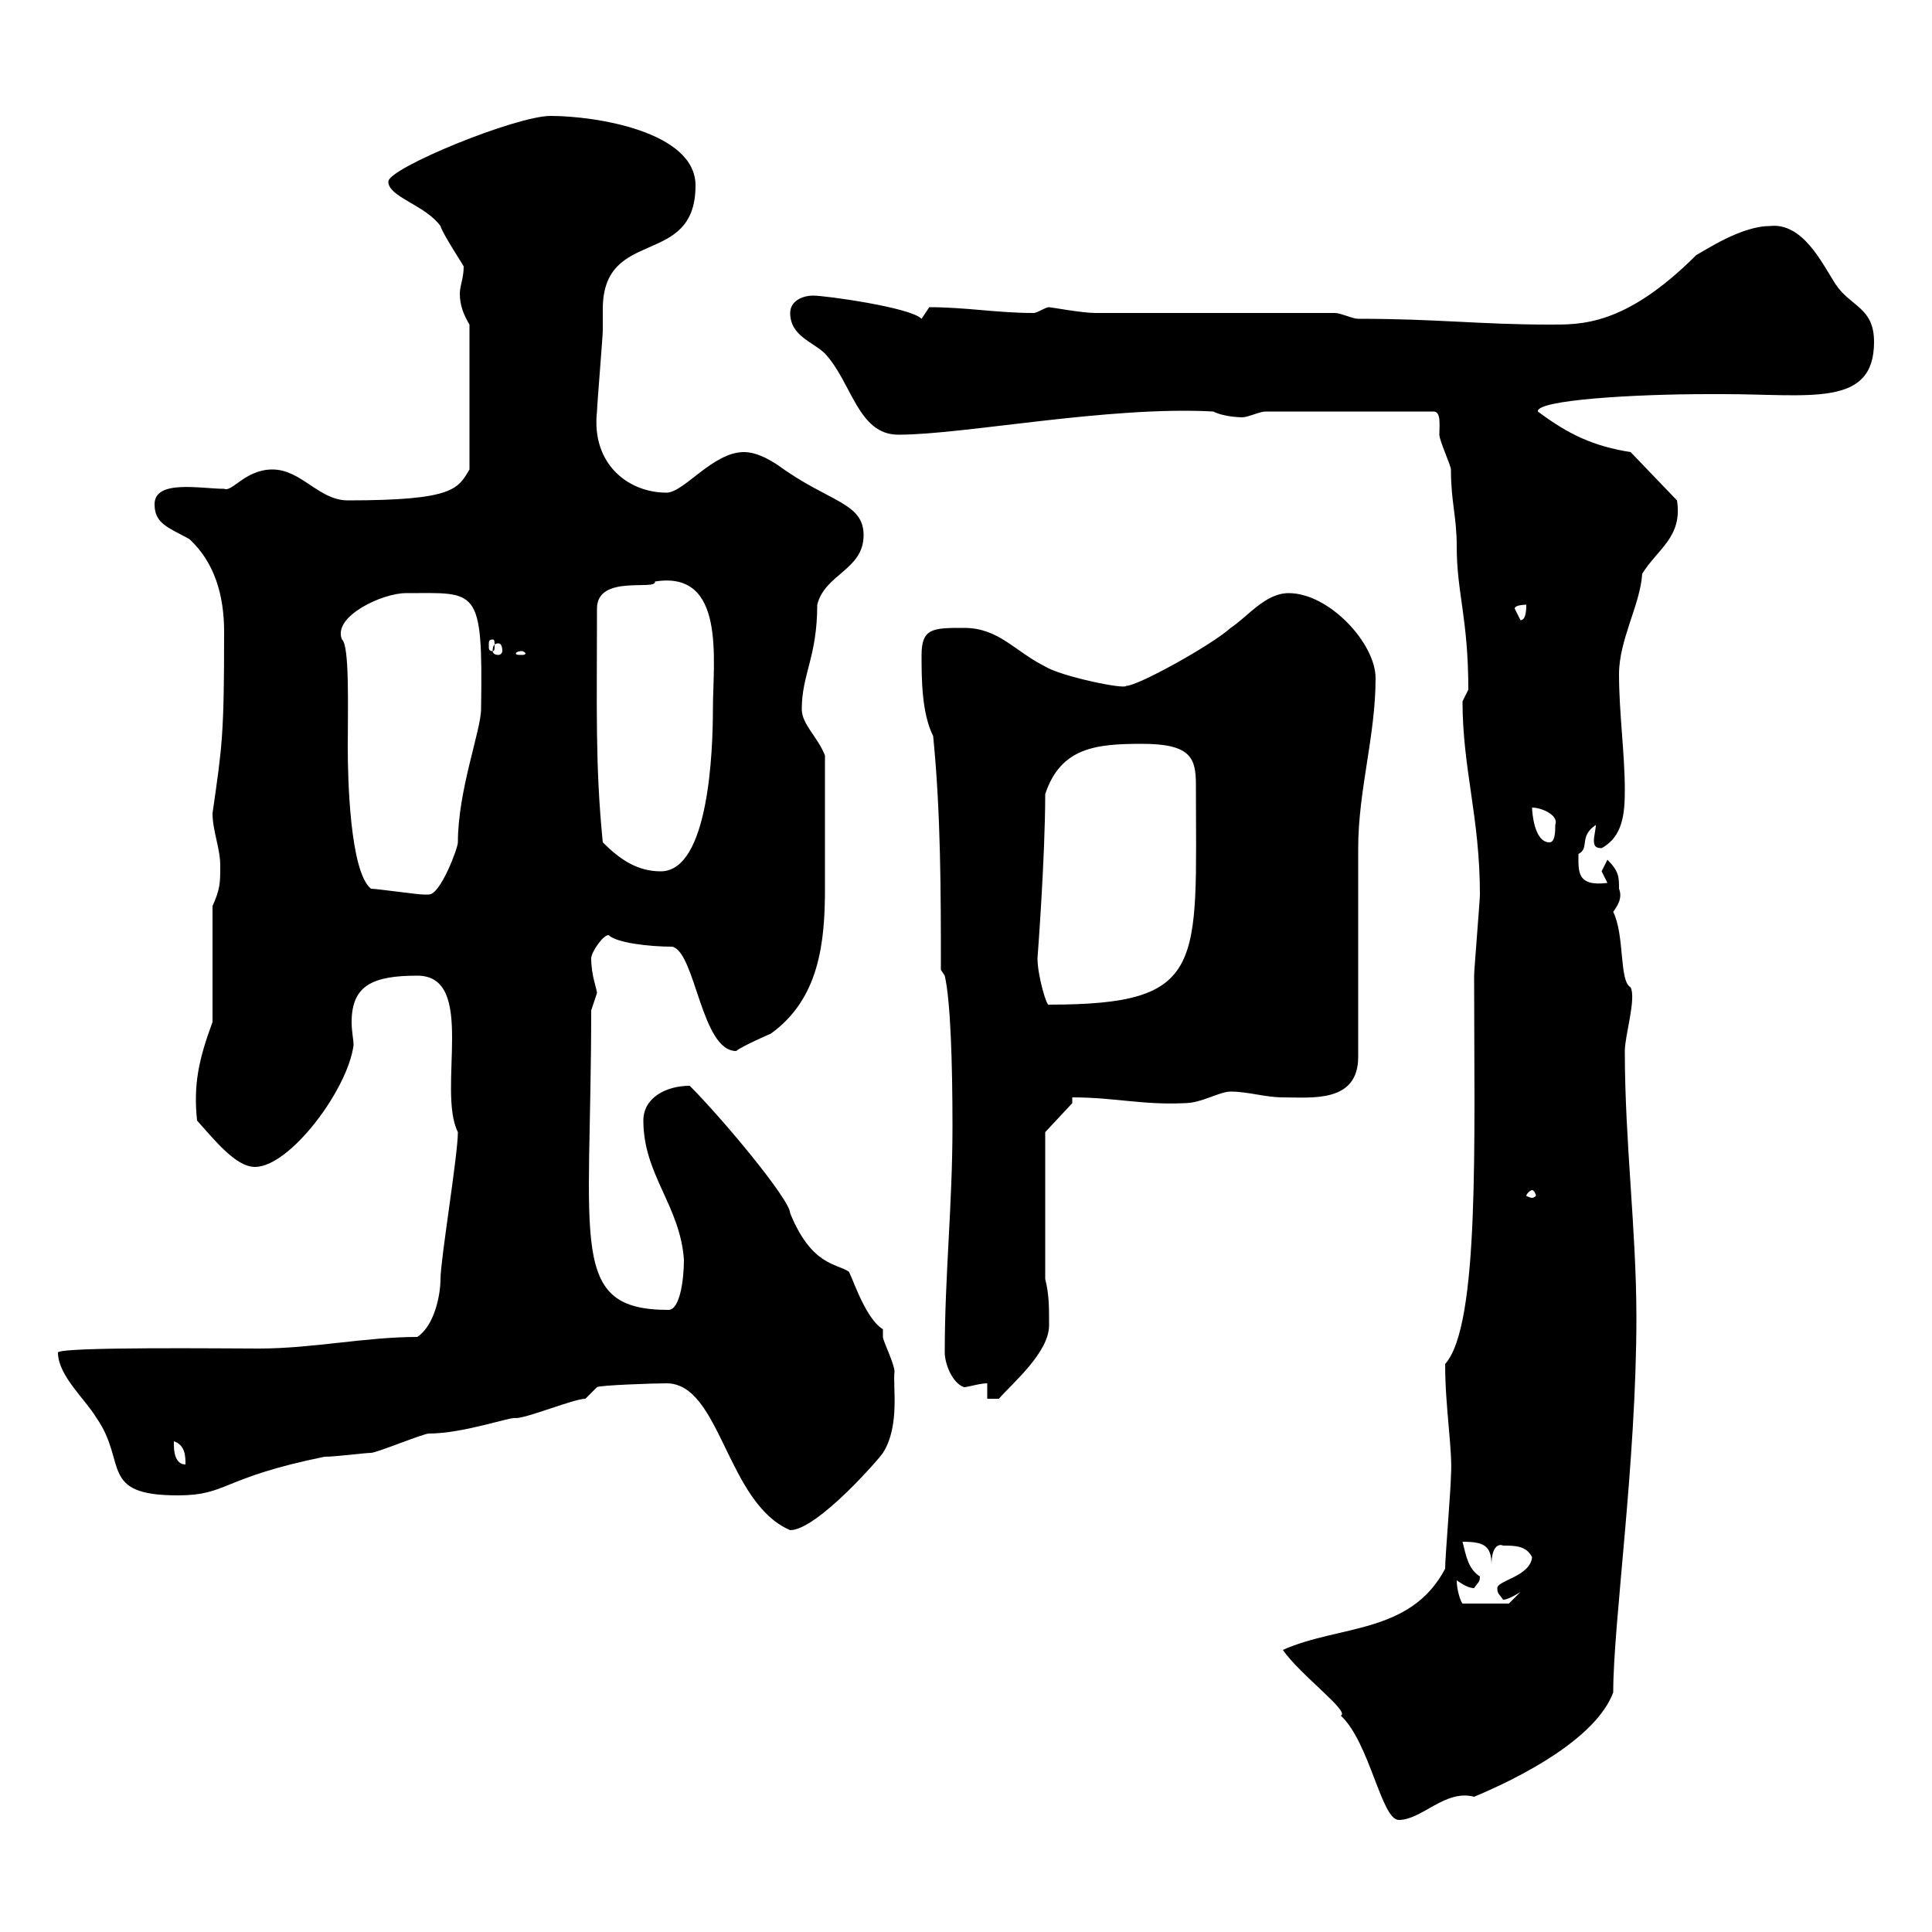 <svg xmlns="http://www.w3.org/2000/svg" xmlns:xlink="http://www.w3.org/1999/xlink" width="300" height="300"><path d="M199.20 256.20C201.90 260.10 209.70 265.80 208.20 266.40C212.70 270.60 214.50 282.60 217.20 282.60C220.80 282.60 224.40 277.80 228.90 279C236.10 276 247.80 270 250.50 262.80C250.50 252 254.10 227.10 254.10 204.60C254.10 191.10 252.30 177.30 252.30 163.20C252.30 160.80 254.10 155.10 253.20 153.30C251.40 152.40 252.30 145.20 250.50 141.60C251.10 140.70 252 139.50 251.40 138C251.40 136.20 251.40 135.30 249.60 133.50C249.60 133.50 248.70 135.30 248.70 135.30C248.70 135.30 249.60 137.10 249.60 137.10C244.80 137.70 245.10 135.30 245.10 132.60C246.90 131.70 245.10 129.90 247.80 128.10C247.80 128.70 247.50 129.90 247.50 130.50C247.50 131.40 247.80 131.70 248.70 131.70C252 129.90 252.30 126.30 252.30 122.70C252.30 117 251.40 110.70 251.40 104.70C251.40 99.30 254.70 93.90 255 89.10C257.40 85.20 261.30 83.40 260.40 77.70L253.20 70.20C247.50 69.30 243.60 67.50 238.80 63.90C238.50 62.10 253.80 61.20 265.20 61.20L267.60 61.20C281.10 61.20 291 63.30 291 53.10C291 47.70 287.40 47.70 285 44.10C282.90 40.80 279.90 34.50 274.80 35.10C270.30 35.10 264.60 39 263.40 39.60C252.30 50.70 245.40 50.40 240.60 50.40C229.80 50.40 223.20 49.50 210.90 49.50C210 49.50 208.20 48.60 207.30 48.60L170.10 48.60C168 48.60 163.20 47.70 162.90 47.70C162.30 47.70 161.10 48.60 160.50 48.60C154.80 48.60 150 47.70 144.30 47.70C144.30 47.70 143.10 49.50 143.10 49.50C141.30 47.70 128.10 45.90 126.30 45.90C124.50 45.90 122.70 46.80 122.70 48.60C122.70 52.20 126.30 53.10 128.10 54.90C132.30 59.40 133.20 67.50 139.50 67.50C149.70 67.50 172.20 63 188.40 63.90C190.20 64.80 192.90 64.80 192.90 64.80C193.80 64.80 195.60 63.90 196.50 63.90L222.60 63.90C223.80 63.90 223.50 66 223.50 67.50C223.50 68.40 225.30 72.30 225.30 72.90C225.30 78 226.20 80.10 226.20 84.90C226.20 92.10 228 96 228 107.10C228 107.10 227.10 108.90 227.10 108.90C227.10 119.40 229.80 126.90 229.80 138.90C229.80 139.80 228.90 150.60 228.90 151.50C228.90 177 229.80 205.80 224.40 211.80C224.40 218.70 225.60 225.30 225.30 229.20C225.30 231 224.40 241.80 224.40 243.60C219 253.80 207.90 252.30 199.20 256.20ZM226.20 245.40C227.10 246 228 246.60 228.90 246.60C229.50 245.70 229.80 245.70 229.80 244.80C228 243.60 227.70 241.80 227.10 239.40C230.40 239.40 231.60 240 231.60 243C231.60 240 232.80 239.70 233.40 240C235.20 240 237 240 237.90 241.80C237.60 244.80 232.50 245.40 232.50 246.60C232.50 247.50 232.80 247.50 233.40 248.40C234.30 248.40 236.10 247.20 236.10 247.20L234.30 249L227.10 249C226.80 248.70 226.20 246.90 226.20 245.40ZM103.50 214.80C111.90 214.80 112.80 233.40 122.70 237.60C126.90 237.60 136.80 226.20 137.10 225.60C139.80 221.40 138.60 215.10 138.90 213C138.90 211.80 137.10 208.20 137.10 207.60C137.10 207.60 137.10 206.40 137.10 206.40C134.10 204.60 132 197.10 131.70 197.40C129.90 196.20 126 196.50 122.70 188.40C122.70 186.30 112.20 173.70 107.10 168.60C103.50 168.60 99.90 170.40 99.90 174C99.90 182.40 105.60 187.20 106.20 195.60C106.20 198.60 105.60 203.40 103.80 203.40C88.20 203.40 91.80 193.20 91.80 156.90C91.80 156.90 92.70 154.20 92.70 154.20C92.70 153.60 91.80 151.50 91.80 148.80C91.80 147.90 93.60 145.20 94.50 145.20C95.70 146.40 100.80 147 104.40 147C108 147.90 108.90 163.20 114.30 163.20C115.50 162.30 119.70 160.50 119.70 160.50C127.20 155.10 128.10 146.40 128.10 138C128.10 132 128.10 125.10 128.10 117.30C126.90 114.30 124.50 112.50 124.50 110.10C124.50 104.70 126.90 102 126.90 93.90C128.10 89.10 134.10 88.50 134.10 83.10C134.10 78 128.70 78 120.90 72.30C119.10 71.10 117.30 70.20 115.50 70.20C110.70 70.20 106.20 76.50 103.50 76.50C97.50 76.50 91.80 72 92.70 63.90C92.70 63 93.60 52.20 93.60 51.30C93.60 50.40 93.60 49.20 93.60 48C93.60 35.10 108 41.70 108 28.80C108 20.40 92.40 18 85.50 18C80.10 18 60.30 26.10 60.30 28.20C60.30 30.60 66 31.80 68.40 35.10C68.70 36.30 72.30 41.70 72 41.40C72 43.20 71.40 44.40 71.40 45.60C71.40 47.40 72 48.90 72.90 50.40L72.90 72.90C71.10 75.90 70.50 77.70 54 77.70C49.50 77.70 46.80 72.90 42.30 72.90C38.10 72.90 36 76.50 34.80 75.90C31.20 75.90 24 74.40 24 78.30C24 81.30 26.10 81.90 29.40 83.70C33.30 87.30 34.80 92.40 34.80 98.10C34.80 114.30 34.50 115.80 33 126.30C33 129 34.20 131.70 34.20 134.40C34.20 137.10 34.20 138 33 140.70L33 158.70C30.90 164.40 30 168.30 30.60 174C33.30 177 36.60 181.20 39.60 181.20C45 181.20 54 169.20 54.90 162.30C54.90 161.40 54.60 160.20 54.60 158.70C54.60 153 57.90 151.50 64.80 151.50C74.10 151.50 67.80 169.20 71.10 175.80C71.10 179.40 68.40 195.60 68.40 198.60C68.40 201 67.50 205.80 64.80 207.60C56.70 207.60 48.60 209.40 40.20 209.40C35.40 209.40 9.60 209.10 9 210C9 213.60 13.20 217.20 15 220.20C19.80 227.10 15.30 232.20 27.60 232.20C35.40 232.20 34.20 229.50 50.40 226.20C52.20 226.20 56.70 225.60 57.60 225.60C58.50 225.60 65.70 222.60 66.60 222.60C72 222.60 79.50 219.90 80.10 220.20C81.90 220.20 89.10 217.20 90.90 217.20L92.70 215.40C93 215.10 101.40 214.80 103.50 214.80ZM27 224.40C27 224.40 27 223.80 27 223.80C28.80 224.40 28.80 226.20 28.80 227.40C27.60 227.40 27 226.20 27 224.40ZM153.30 214.80L153.30 217.20L155.10 217.20C157.20 214.80 162.90 210 162.90 205.80C162.90 202.80 162.90 201 162.30 198.60L162.30 175.80L166.50 171.30L166.50 170.40C173.10 170.40 177.30 171.60 183.90 171.30C186.60 171.30 189.30 169.50 191.10 169.50C193.80 169.50 196.50 170.40 199.20 170.40C203.70 170.40 210.90 171.30 210.90 164.10C210.90 159.60 210.90 136.20 210.90 131.70C210.90 122.70 213.60 114.30 213.60 105.30C213.60 99.90 206.40 92.10 200.10 92.10C196.50 92.10 193.80 95.70 191.10 97.50C188.10 100.20 176.70 106.50 174.90 106.50C174.60 107.10 164.70 105 162.30 103.50C157.50 101.10 155.10 97.50 149.70 97.50C144.90 97.50 143.10 97.50 143.10 101.70C143.10 105.30 143.10 110.70 144.90 114.30C146.10 126.30 146.10 138.90 146.10 150.60L146.70 151.50C147.60 155.40 147.90 165 147.90 174.90C147.90 187.20 146.70 198 146.70 210C146.70 211.80 147.90 214.80 149.70 215.40C150.30 215.40 152.10 214.80 153.30 214.80ZM237.90 184.80C238.20 184.80 238.50 185.40 238.50 185.70C238.50 185.70 238.20 186 237.90 186C237.60 186 237 185.70 237 185.70C237 185.40 237.60 184.80 237.90 184.80ZM161.10 148.80C161.10 148.80 162.30 133.20 162.30 123.30C164.70 116.10 170.10 115.50 177.30 115.50C184.80 115.50 185.70 117.60 185.70 121.80C185.70 150 187.50 156 162.90 156C162.60 156.60 161.10 151.50 161.10 148.80ZM57.60 138C54.30 135.30 54 120.60 54 116.10C54 110.10 54.30 100.20 53.10 99.30C51.60 95.70 59.40 92.10 63 92.10C74.10 92.10 75 90.90 74.70 110.10C74.70 113.40 71.10 122.70 71.10 130.80C71.10 131.70 68.40 138.90 66.60 138.90C65.70 138.90 65.70 138.90 65.70 138.90C64.80 138.90 58.50 138 57.60 138ZM93.60 130.80C92.40 118.80 92.70 109.80 92.70 94.50C92.70 89.10 102 91.80 101.70 90.30C112.80 88.50 110.70 102.60 110.70 110.10C110.70 116.40 110.10 135.30 102.60 135.30C99 135.30 96.30 133.50 93.60 130.80ZM237.90 125.40C239.40 125.40 242.10 126.60 241.50 128.10C241.50 129 241.50 130.80 240.60 130.80C238.20 130.80 237.90 126 237.90 125.40ZM81 101.10C81.30 101.10 81.60 101.40 81.60 101.40C81.60 101.70 81.30 101.70 81 101.70C80.40 101.70 80.10 101.70 80.10 101.40C80.10 101.40 80.40 101.10 81 101.10ZM77.40 99.90C77.70 99.90 78 100.20 78 101.10C78 101.40 77.70 101.70 77.40 101.70C76.80 101.70 76.50 101.40 76.50 101.10C76.50 100.20 76.80 99.90 77.40 99.90ZM76.50 99.30C76.80 99.30 76.80 99.60 76.80 100.20C76.80 100.80 76.80 101.10 76.50 101.10C75.90 101.10 75.90 100.80 75.90 100.20C75.90 99.60 75.90 99.30 76.50 99.30ZM235.20 94.50C235.20 93.90 237 93.90 237 93.90C237 94.50 237 96.30 236.10 96.30C236.10 96.30 235.20 94.50 235.20 94.50Z"/></svg>